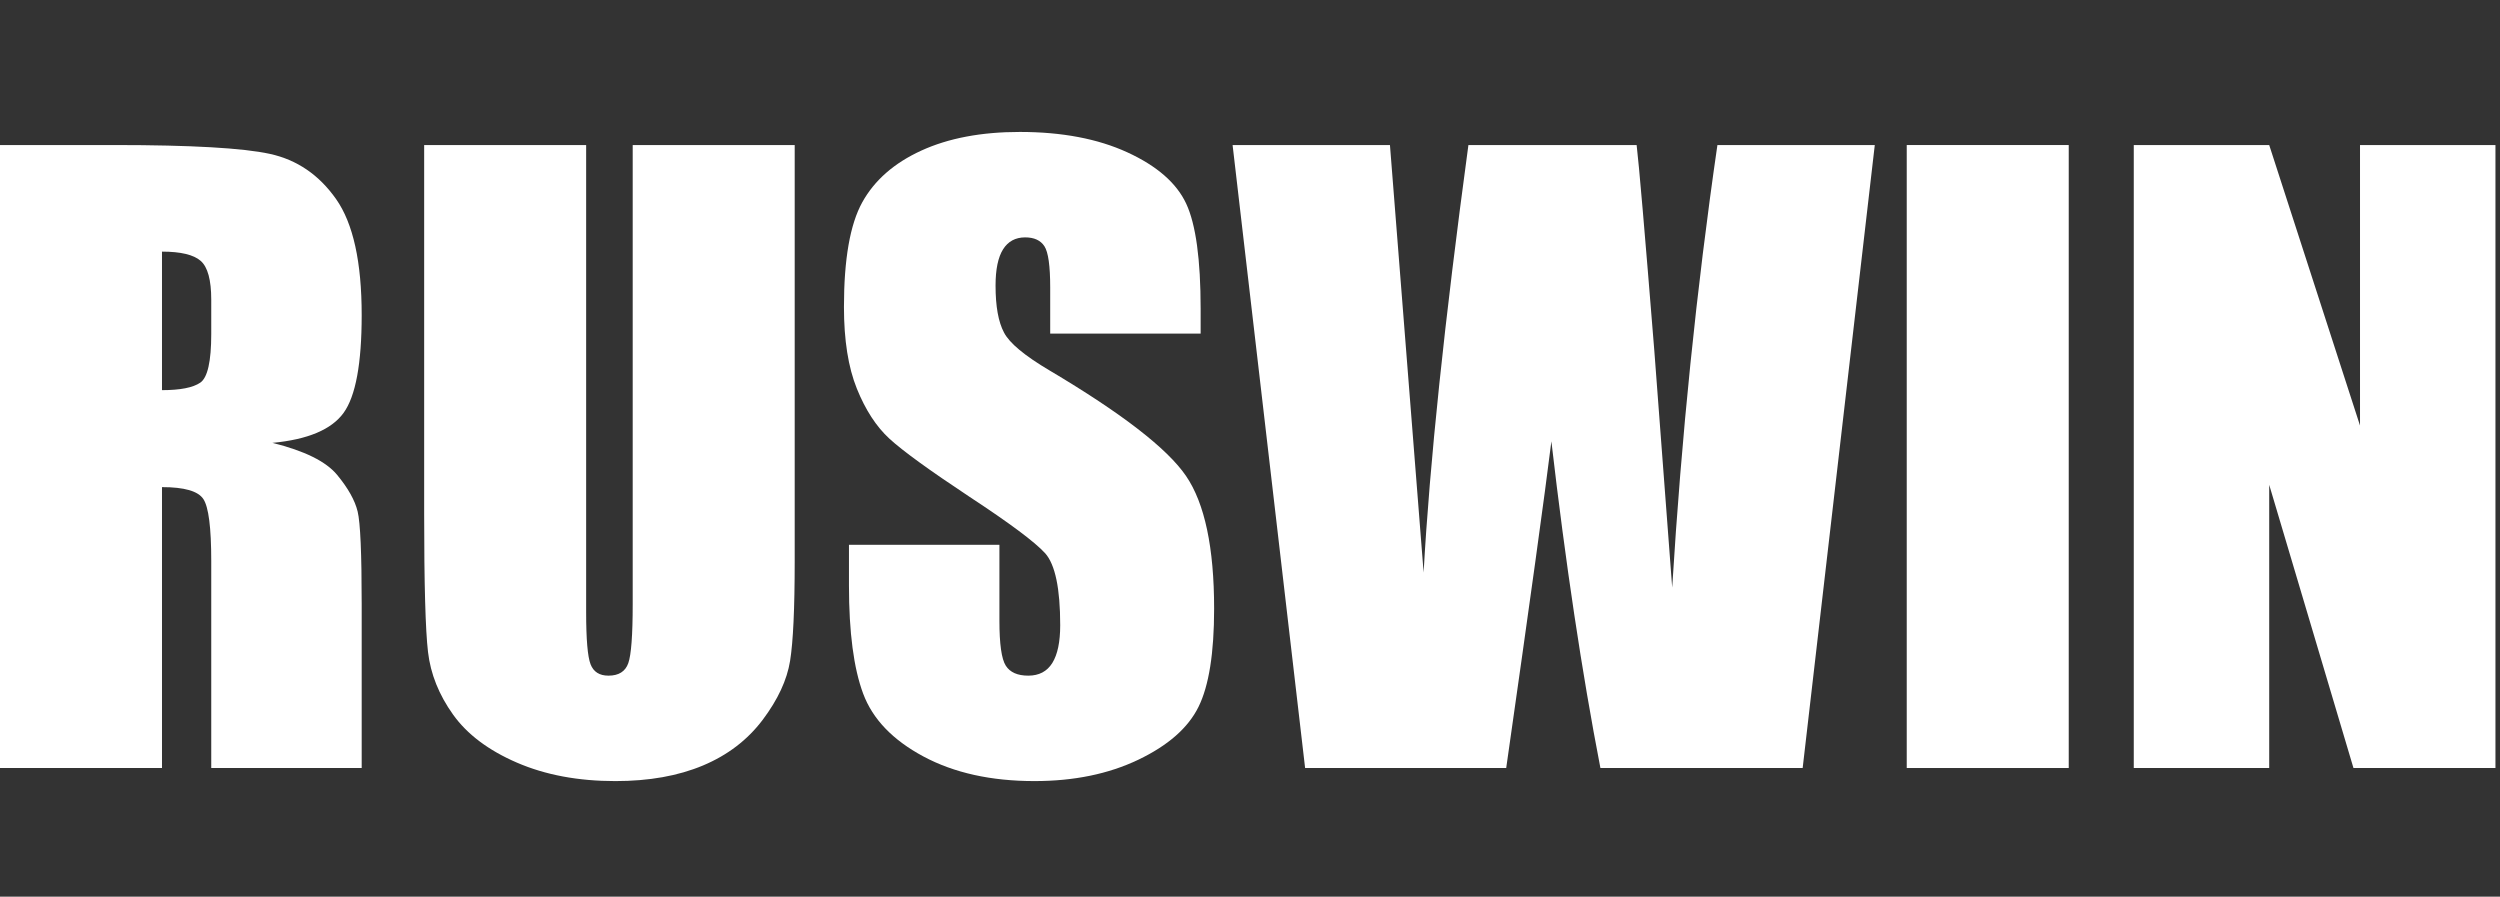 <svg version="1.1" xmlns="http://www.w3.org/2000/svg" xmlns:xlink="http://www.w3.org/1999/xlink" x="0" y="0" width="350.488" height="125.712" viewBox="0, 0, 350.488, 125.712">
  <rect x="0" y="0" width="350.488" height="125.712" fill="#333333" stroke="none"/>
  <g id="Layer_1" transform="translate(0, 0)">
    <path d="M0,20.334 L16.075,20.334 C26.792,20.334 34.047,20.748 37.842,21.575 C41.636,22.403 44.728,24.514 47.12,27.913 C49.511,31.311 50.707,36.733 50.707,44.178 C50.707,50.976 49.862,55.542 48.172,57.88 C46.481,60.218 43.155,61.62 38.192,62.088 C42.687,63.202 45.708,64.695 47.255,66.566 C48.801,68.436 49.763,70.153 50.141,71.717 C50.518,73.281 50.707,77.589 50.707,84.637 L50.707,107.671 L29.616,107.671 L29.616,78.649 C29.616,73.973 29.247,71.079 28.51,69.964 C27.773,68.849 25.84,68.292 22.711,68.292 L22.711,107.671 L0,107.671 L0,20.334 z M22.71,35.276 L22.71,54.697 C25.263,54.697 27.053,54.346 28.078,53.645 C29.103,52.944 29.616,50.669 29.616,46.821 L29.616,42.02 C29.616,39.25 29.121,37.434 28.133,36.571 C27.143,35.708 25.335,35.276 22.71,35.276 z" fill="#FFFFFF"/>
    <path d="M111.413,20.334 L111.413,78.702 C111.413,85.32 111.198,89.969 110.767,92.647 C110.335,95.327 109.058,98.078 106.937,100.901 C104.814,103.724 102.019,105.864 98.548,107.321 C95.077,108.777 90.986,109.505 86.276,109.505 C81.06,109.505 76.459,108.643 72.466,106.916 C68.474,105.19 65.487,102.942 63.511,100.173 C61.533,97.403 60.364,94.482 60.005,91.407 C59.644,88.332 59.465,81.868 59.465,72.013 L59.465,20.334 L82.175,20.334 L82.175,85.823 C82.175,89.635 82.382,92.073 82.796,93.134 C83.208,94.195 84.045,94.724 85.304,94.724 C86.742,94.724 87.669,94.14 88.083,92.972 C88.495,91.803 88.702,89.042 88.702,84.691 L88.702,20.334 L111.413,20.334 z" fill="#FFFFFF"/>
    <path d="M168.325,46.767 L147.233,46.767 L147.233,40.294 C147.233,37.272 146.963,35.35 146.423,34.521 C145.884,33.694 144.985,33.28 143.726,33.28 C142.359,33.28 141.326,33.839 140.624,34.955 C139.923,36.071 139.572,37.762 139.572,40.029 C139.572,42.944 139.966,45.139 140.754,46.614 C141.508,48.09 143.647,49.87 147.172,51.954 C157.282,57.955 163.65,62.879 166.276,66.727 C168.901,70.575 170.214,76.779 170.214,85.337 C170.214,91.559 169.485,96.145 168.028,99.094 C166.573,102.043 163.758,104.514 159.587,106.51 C155.415,108.506 150.56,109.504 145.021,109.504 C138.943,109.504 133.754,108.354 129.458,106.053 C125.161,103.751 122.347,100.82 121.016,97.259 C119.685,93.698 119.021,88.647 119.021,82.1 L119.021,76.382 L140.113,76.382 L140.113,87.01 C140.113,90.283 140.41,92.387 141.004,93.321 C141.598,94.257 142.649,94.723 144.159,94.723 C145.67,94.723 146.793,94.13 147.531,92.944 C148.267,91.756 148.636,89.995 148.636,87.657 C148.636,82.514 147.935,79.153 146.532,77.569 C145.093,75.987 141.55,73.344 135.905,69.639 C130.259,65.899 126.518,63.184 124.684,61.493 C122.85,59.803 121.329,57.466 120.125,54.48 C118.92,51.496 118.318,47.683 118.318,43.043 C118.318,36.355 119.172,31.464 120.88,28.37 C122.588,25.277 125.348,22.859 129.16,21.114 C132.972,19.37 137.576,18.498 142.971,18.498 C148.868,18.498 153.895,19.451 158.049,21.356 C162.202,23.263 164.953,25.665 166.302,28.559 C167.651,31.454 168.324,36.372 168.324,43.313 L168.324,46.767 z" fill="#FFFFFF"/>
    <path d="M262.836,20.334 L252.725,107.671 L224.37,107.671 C221.774,94.253 219.483,78.987 217.497,61.872 C216.591,69.21 214.479,84.476 211.163,107.671 L182.97,107.671 L172.803,20.334 L194.865,20.334 L197.265,50.808 L199.585,80.267 C200.423,65.022 202.517,45.044 205.864,20.334 L229.448,20.334 C229.76,22.888 230.587,32.49 231.925,49.141 L234.433,82.371 C235.726,61.229 237.837,40.551 240.773,20.334 L262.836,20.334 z" fill="#FFFFFF"/>
    <path d="M290.026,20.334 L290.026,107.671 L267.315,107.671 L267.315,20.334 L290.026,20.334 z" fill="#FFFFFF"/>
    <path d="M349.85,20.334 L349.85,107.671 L329.944,107.671 L318.132,67.968 L318.132,107.671 L299.144,107.671 L299.144,20.334 L318.132,20.334 L330.862,59.66 L330.862,20.334 L349.85,20.334 z" fill="#FFFFFF"/>
  </g>
</svg>
